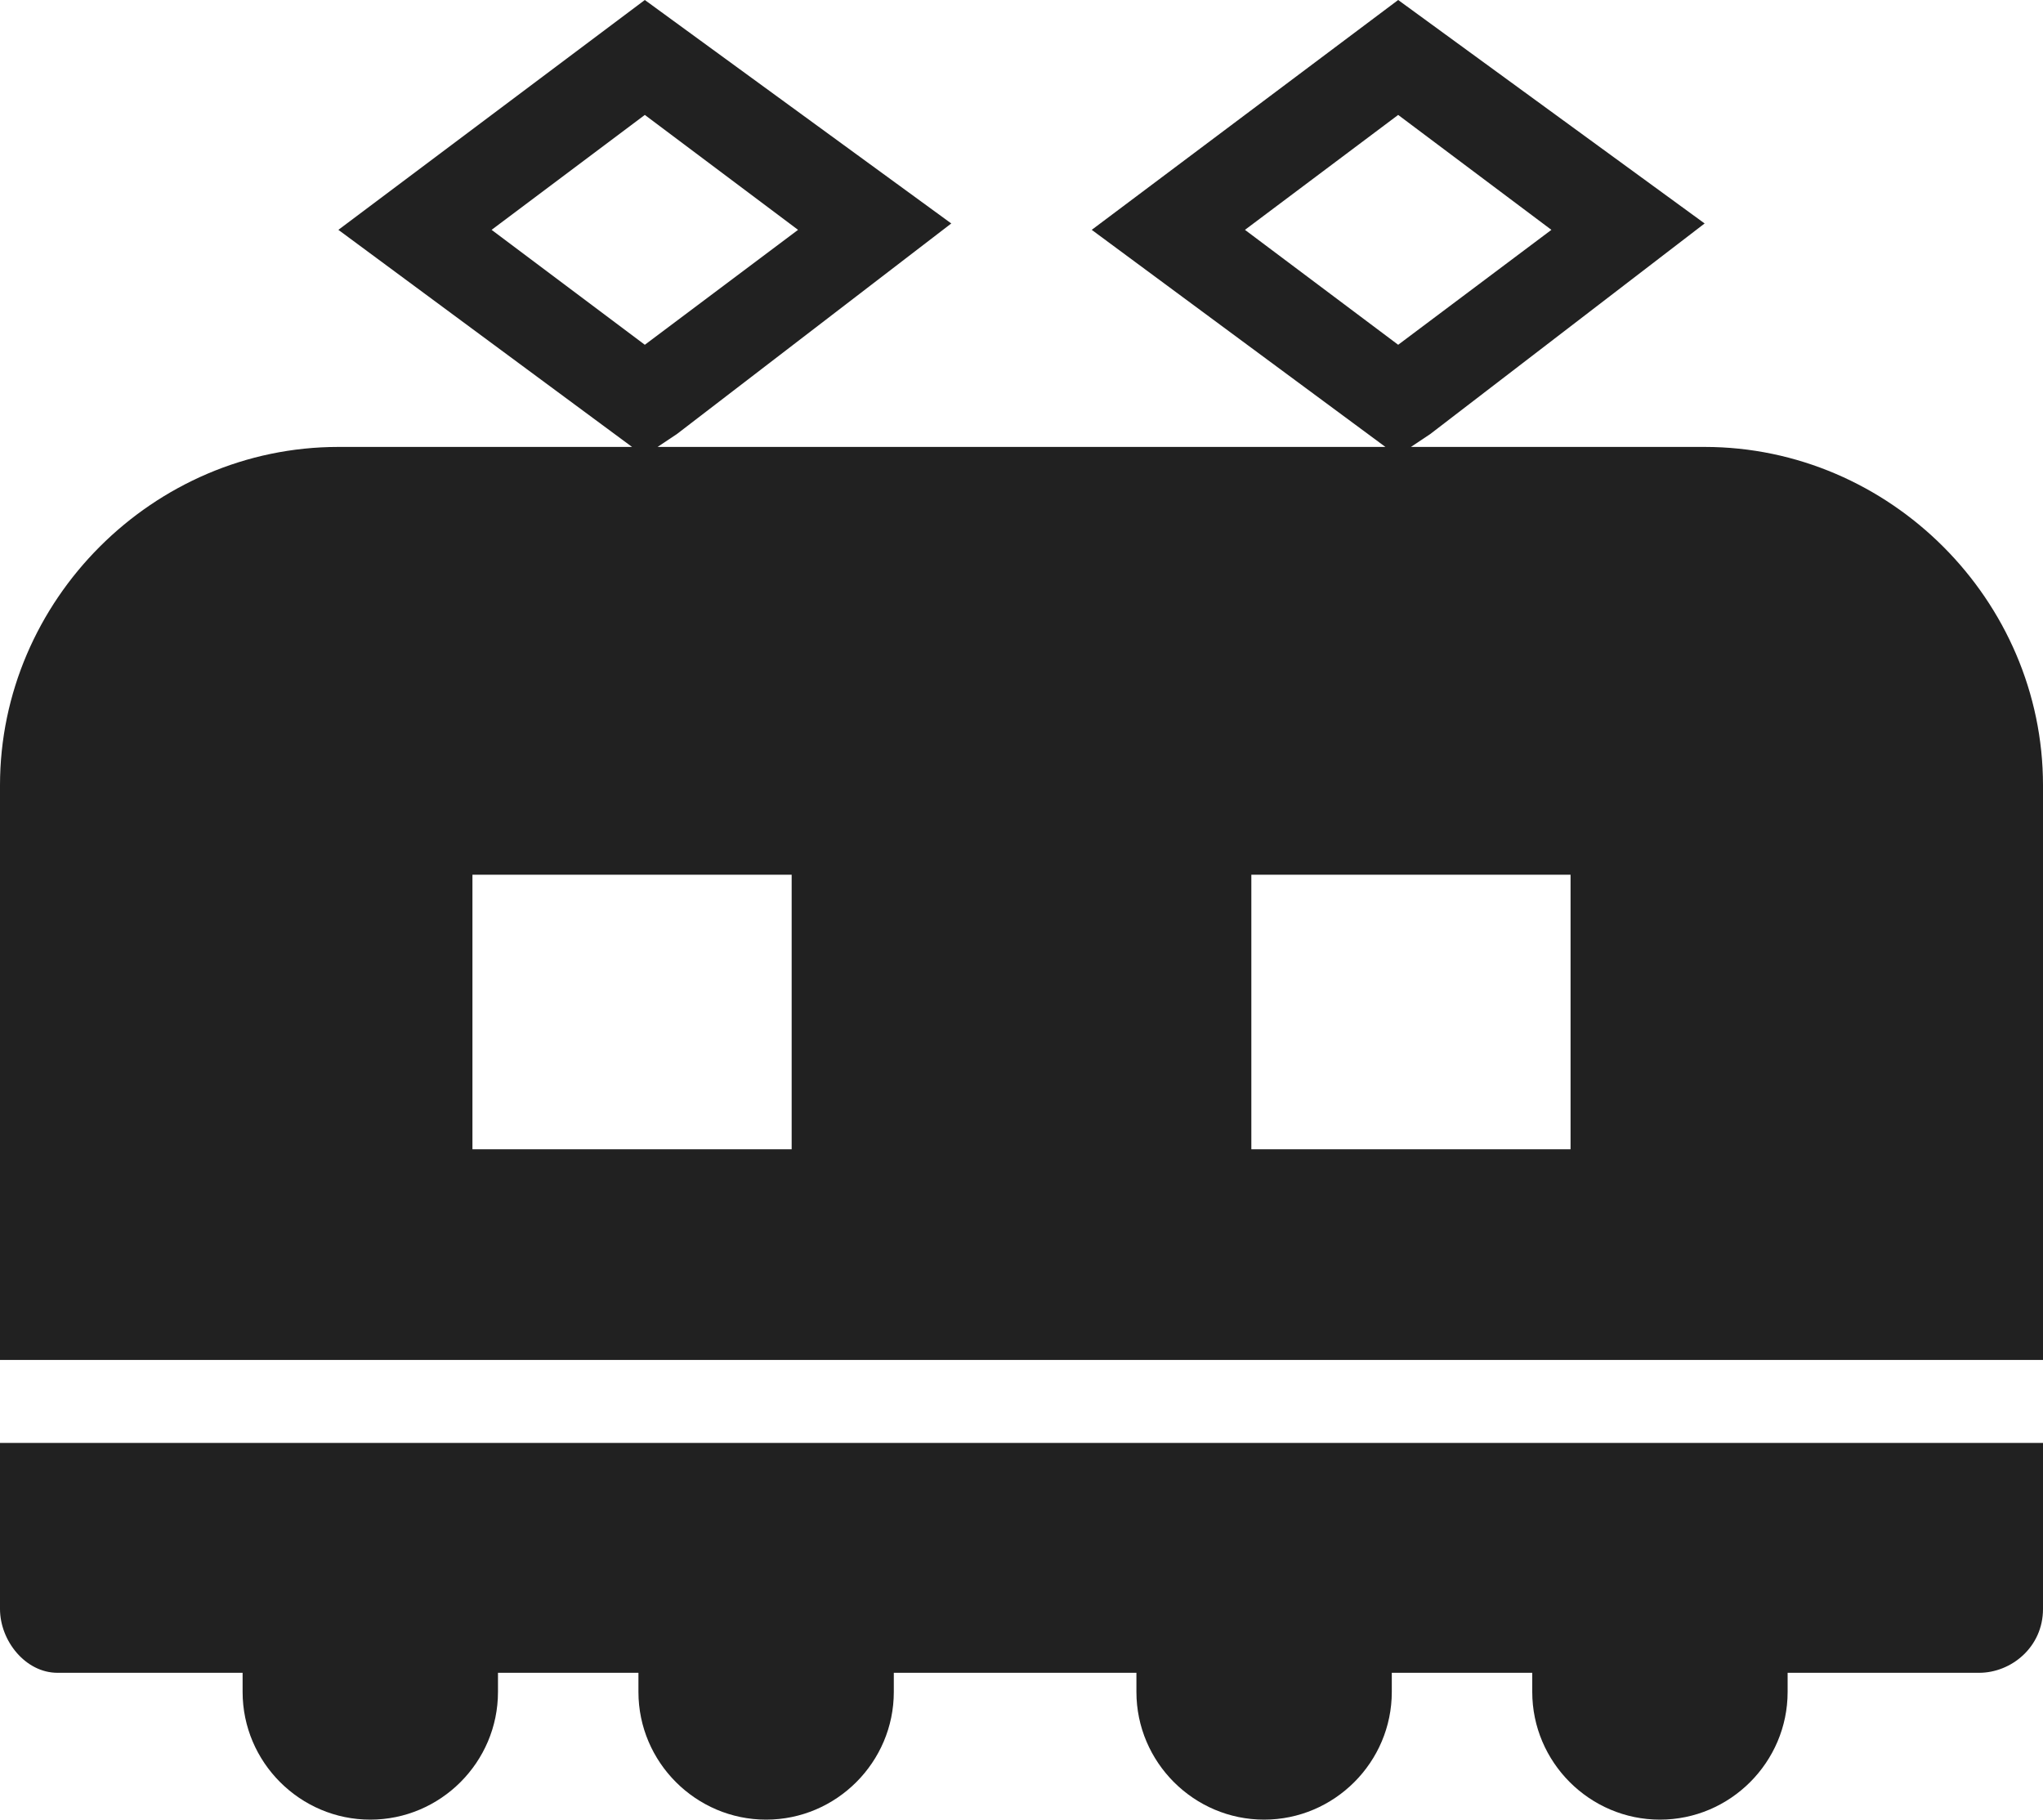 <svg xmlns="http://www.w3.org/2000/svg" viewBox="0 0 32 28.5"><path d="M0 25.2c0 .5.4 1 .9 1h2.9v.3c0 1.1.9 2 2 2s2-.9 2-2v-.3H10v.3c0 1.1.9 2 2 2s2-.9 2-2v-.3h3.8v.3c0 1.1.9 2 2 2s2-.9 2-2v-.3H24v.3c0 1.1.9 2 2 2s2-.9 2-2v-.3h3c.5 0 1-.4 1-1v-2.6H0v2.6zM26.7 7h-4.6l.3-.2 4.3-3.3L21.9 0l-4.8 3.6L21.7 7H10.3l.3-.2 4.3-3.3L10.1 0 5.3 3.6 9.9 7H5.3C2.4 7 0 9.4 0 12.3v9h32v-9C32 9.4 29.6 7 26.7 7zm-7.2-3.4l2.4-1.8 2.4 1.8-2.4 1.8-2.4-1.8zm-11.8 0l2.4-1.8 2.4 1.8-2.4 1.8-2.4-1.8zM12.4 18h-5v-4.3h5V18zm12.2 0h-5v-4.3h5V18z" fill="#212121"/></svg>